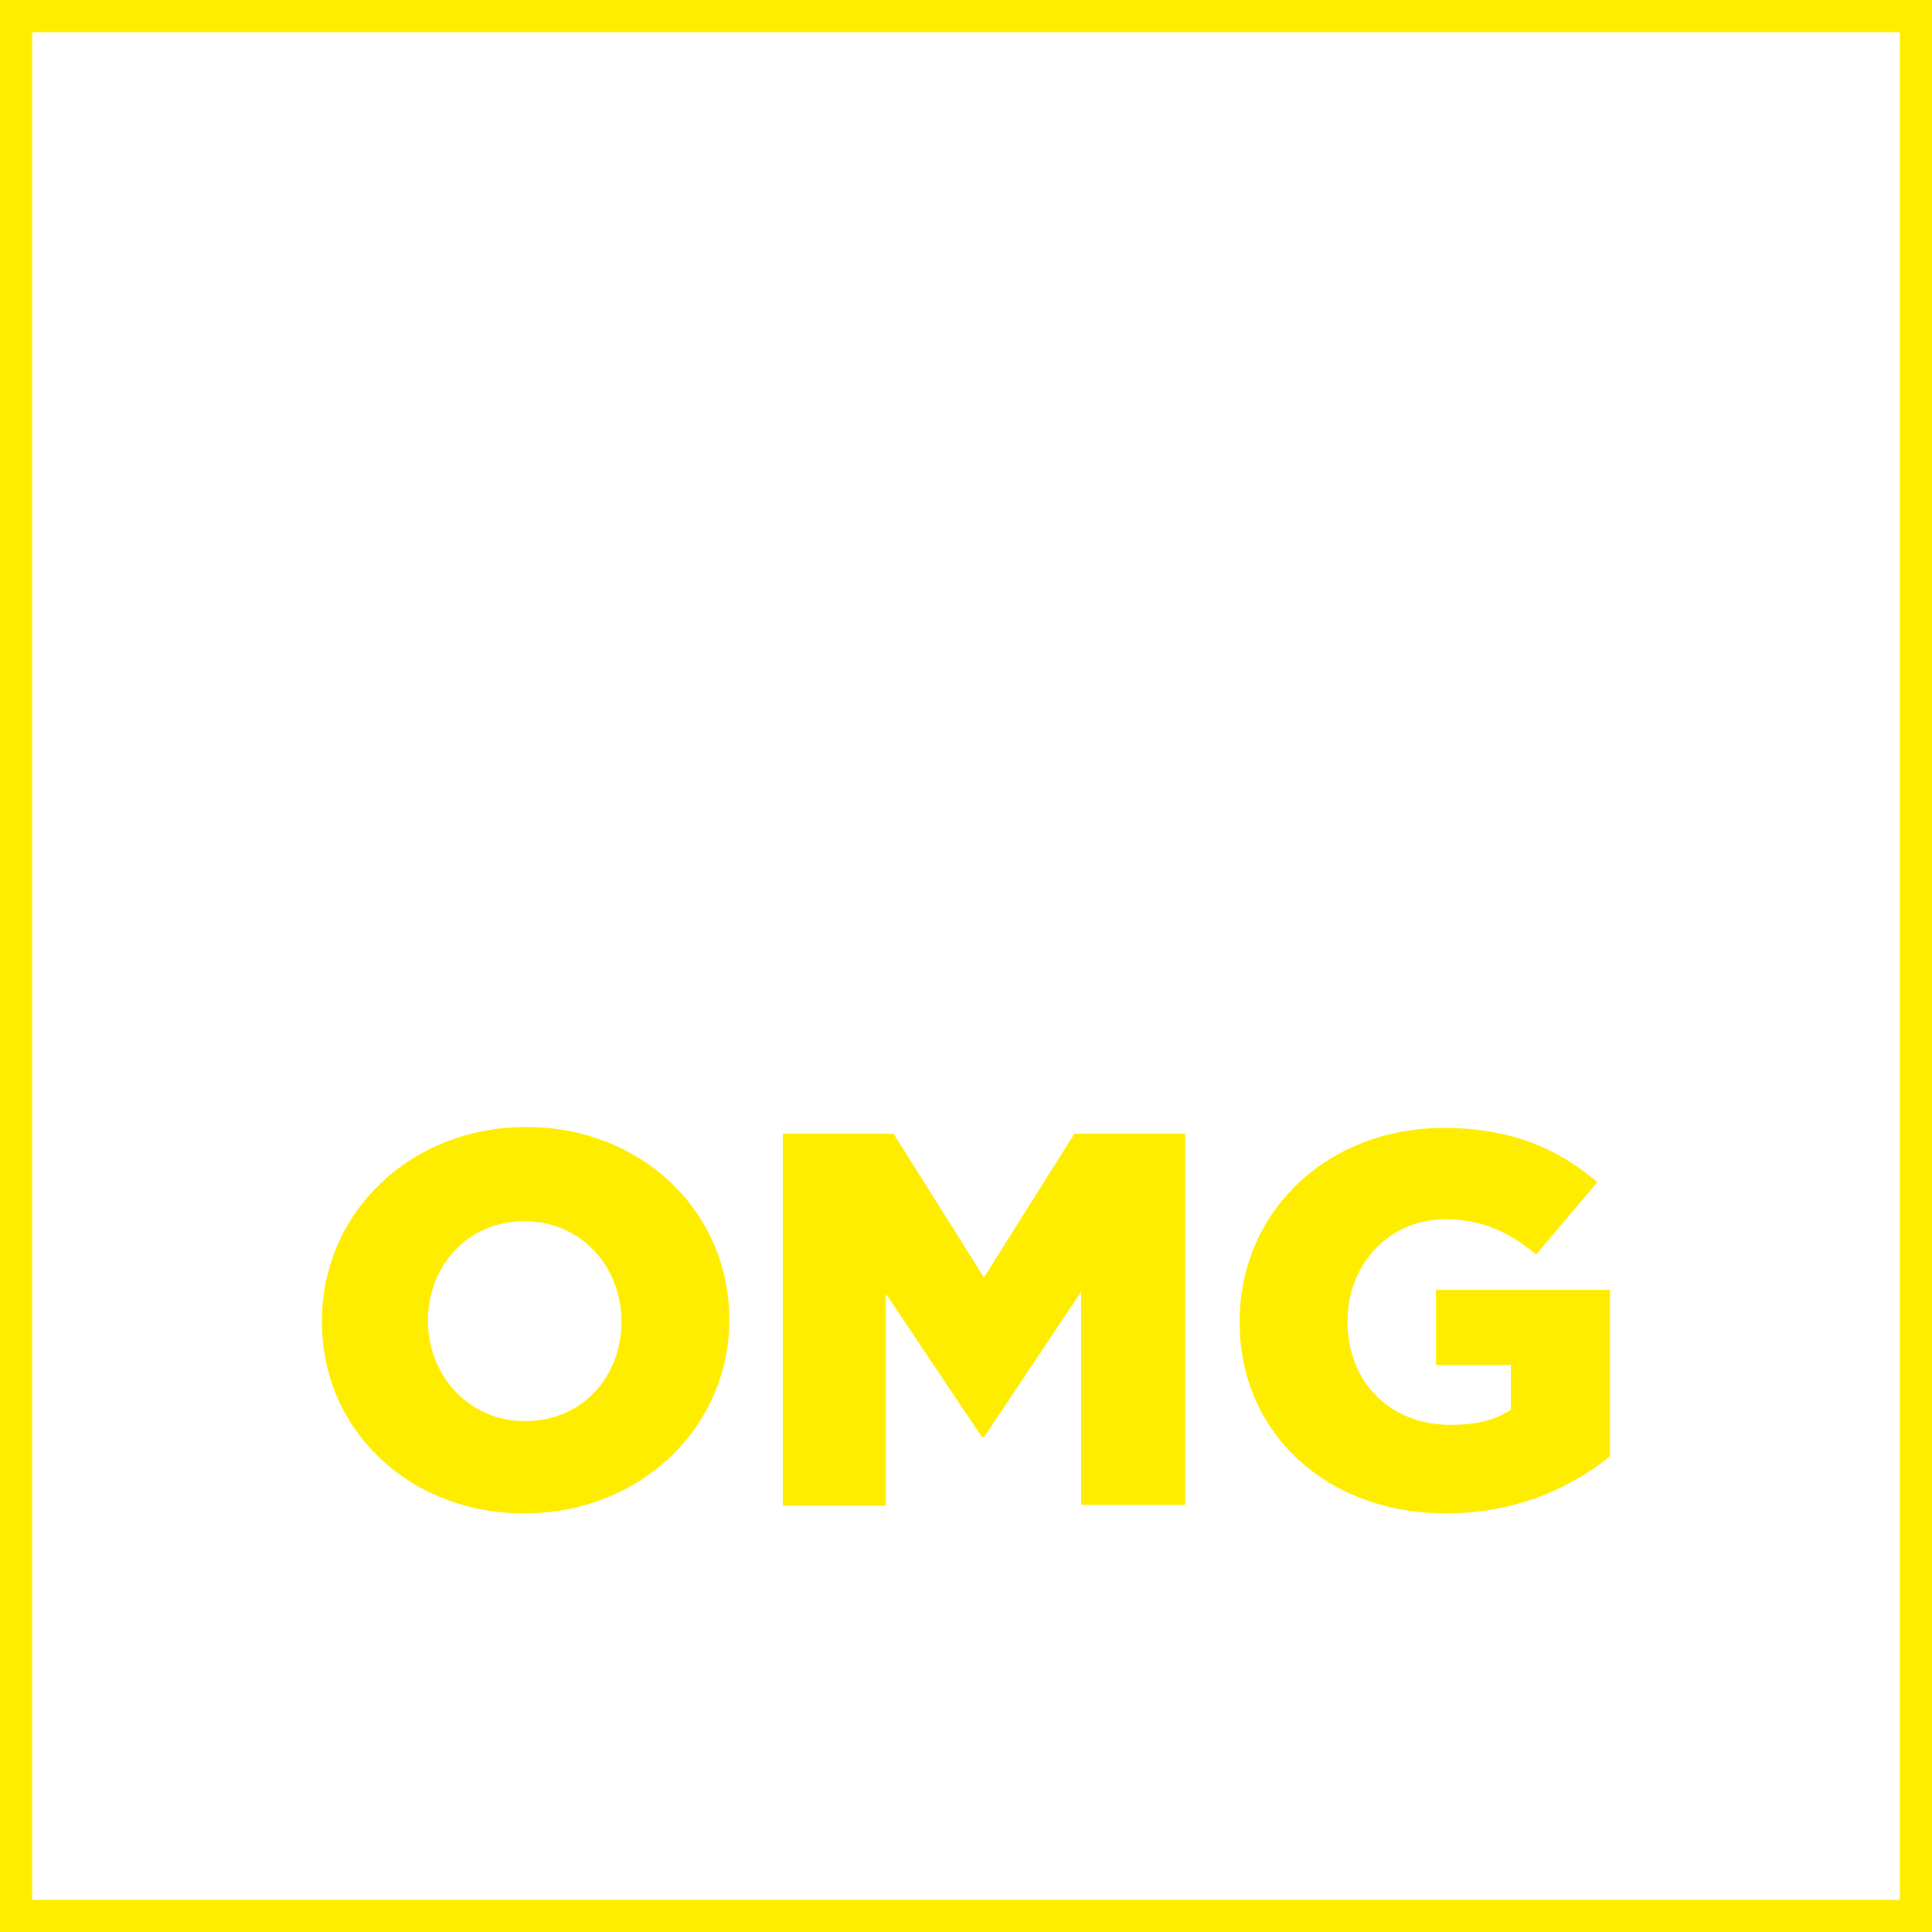 <svg width="120" height="120" viewBox="0 0 120 120" fill="none" xmlns="http://www.w3.org/2000/svg">
<path d="M1 1H119V119H1V1Z" stroke="#FFED00" stroke-width="2"/>
<path d="M32.559 94C39.804 94 45.298 88.621 45.298 82V81.941C45.298 75.32 39.925 70 32.68 70C25.434 70 20 75.379 20 82V82.059C19.94 88.68 25.314 94 32.559 94ZM32.619 88.266C29.057 88.266 26.582 85.37 26.582 82.059V82C26.582 78.69 28.997 75.852 32.559 75.852C36.181 75.852 38.597 78.749 38.597 82.059V82.118C38.597 85.429 36.242 88.266 32.619 88.266ZM48.619 93.527H55.019V80.345L60.996 89.271H61.117L67.155 80.227V93.468H73.615V70.414H66.732L61.117 79.34L55.502 70.414H48.619V93.527ZM89.796 94C94.083 94 97.525 92.463 100 90.453V80.108H89.192V84.778H93.842V87.557C92.876 88.207 91.668 88.502 90.098 88.502C86.355 88.502 83.698 85.842 83.698 82.118V82.059C83.698 78.512 86.294 75.734 89.736 75.734C92.03 75.734 93.721 76.502 95.411 77.921L99.215 73.429C96.74 71.3 93.781 70.059 89.675 70.059C82.37 70.059 76.996 75.32 76.996 82.059V82.118C76.996 89.094 82.491 94 89.796 94Z" fill="#FFED00"/>
</svg>
